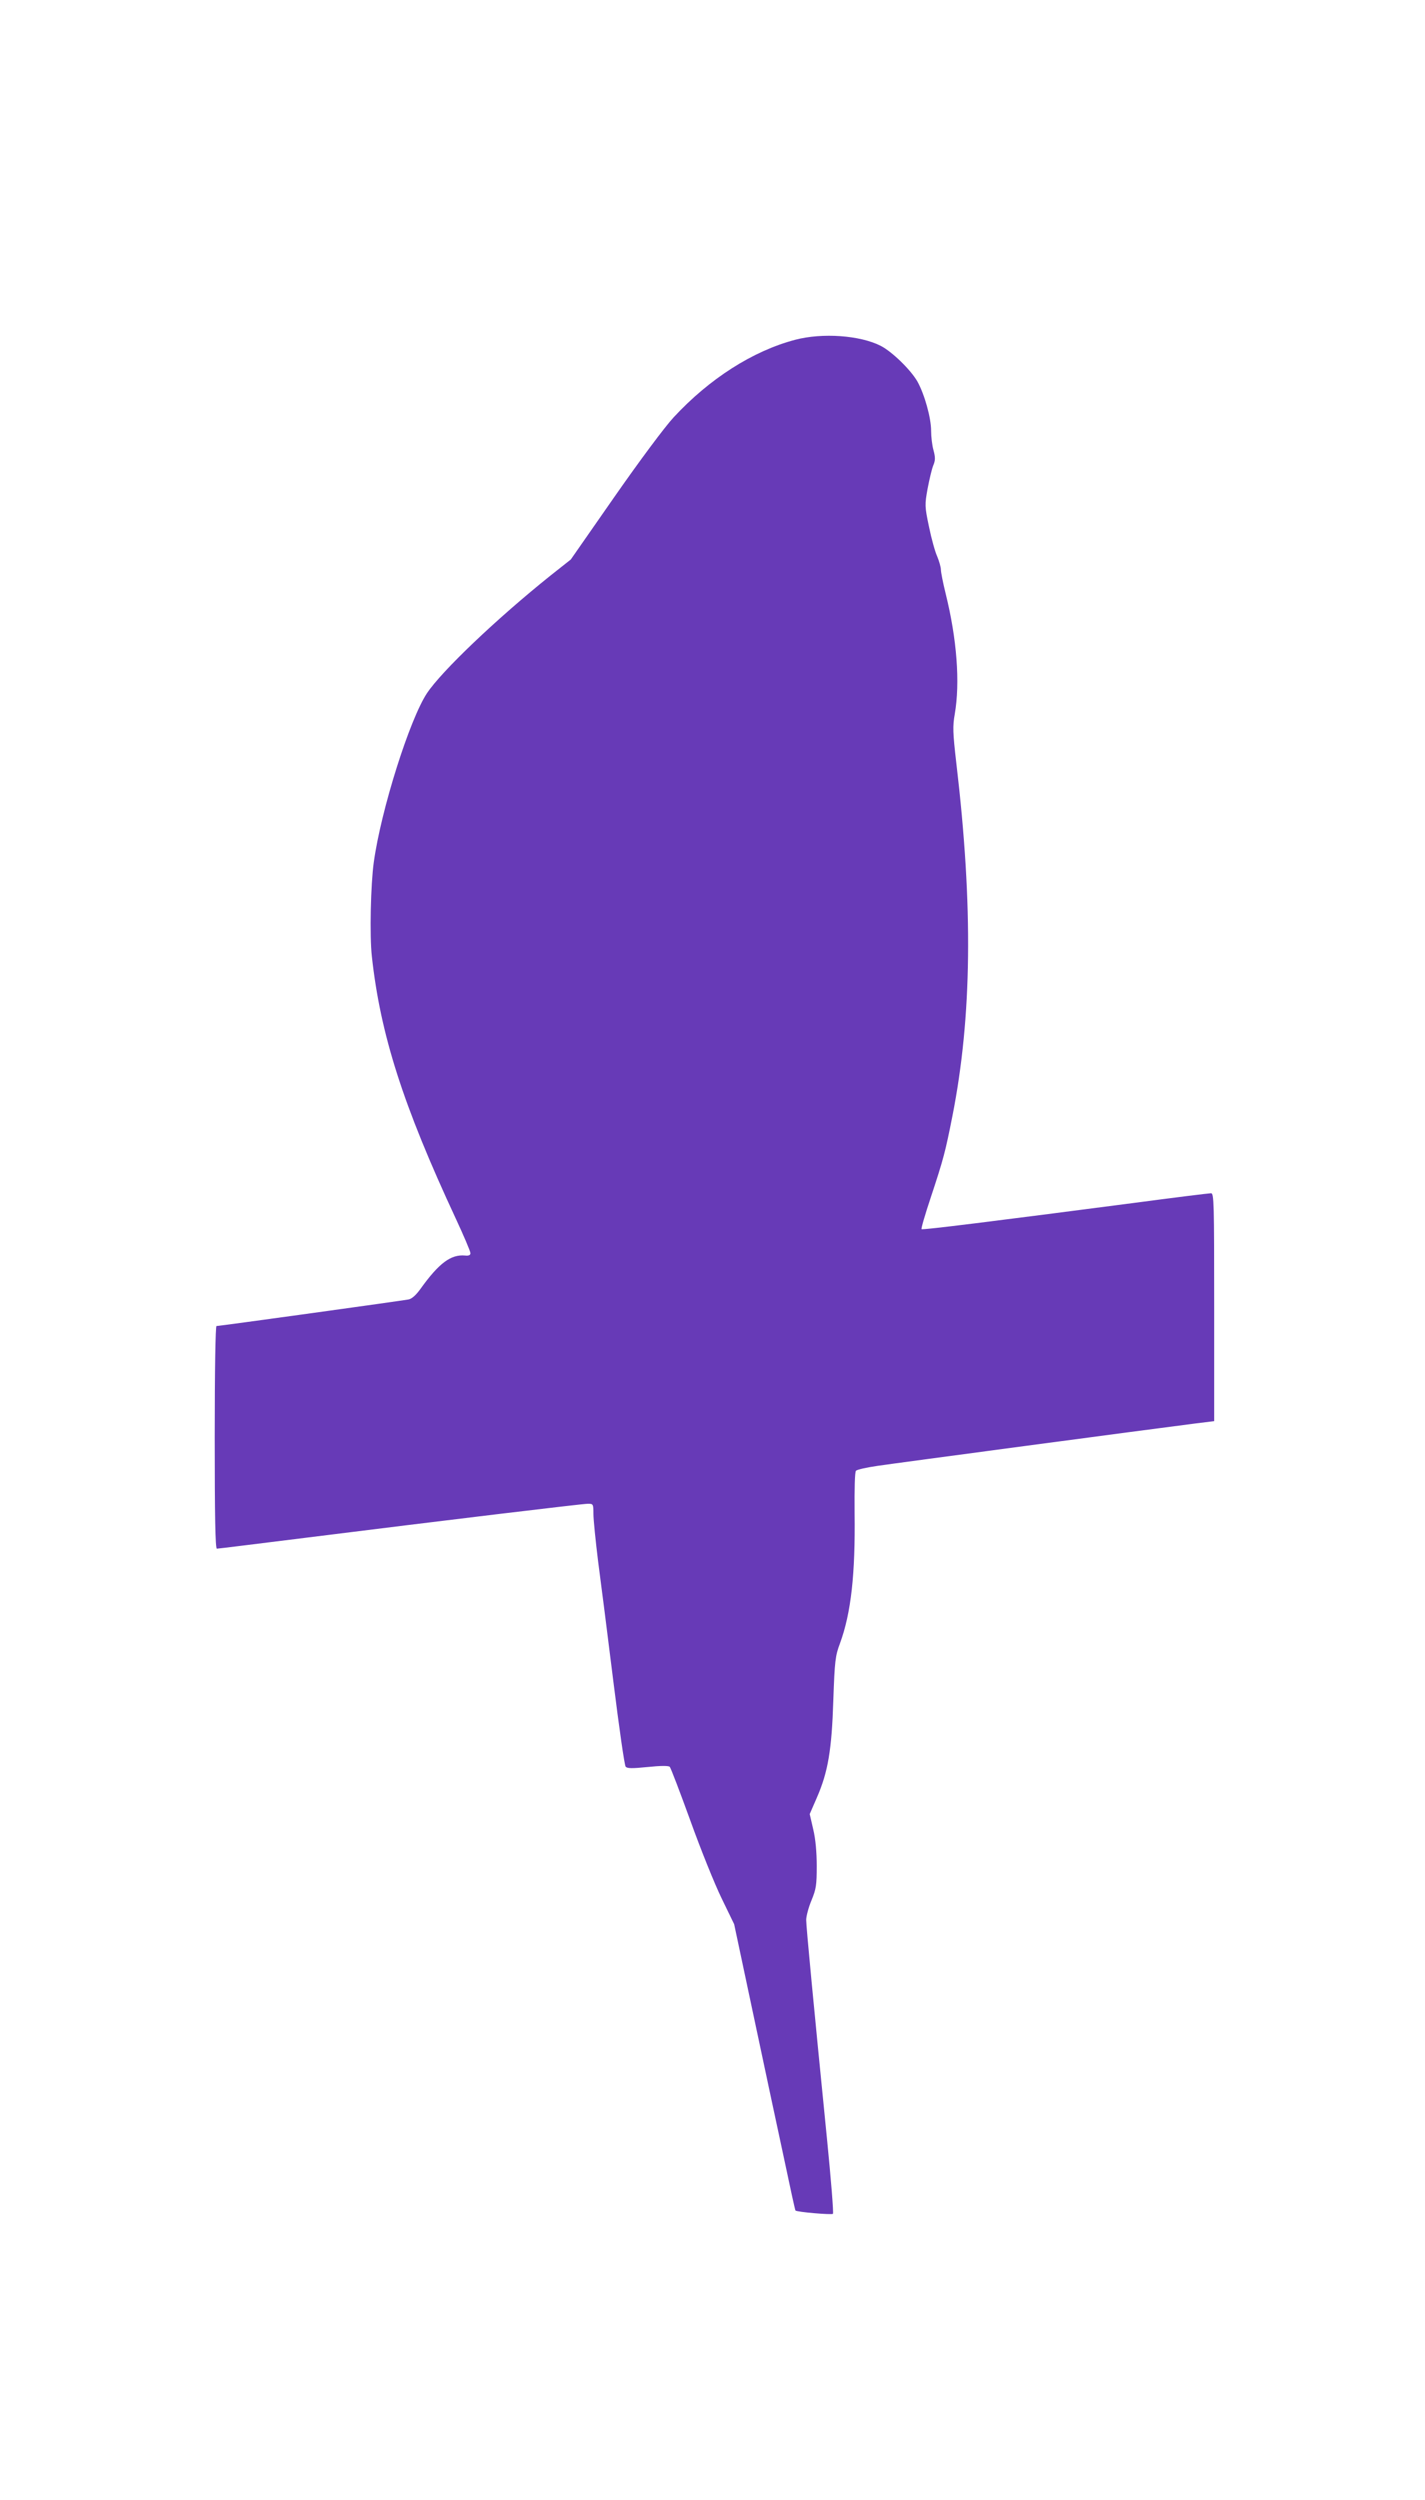 <?xml version="1.0" standalone="no"?>
<!DOCTYPE svg PUBLIC "-//W3C//DTD SVG 20010904//EN"
 "http://www.w3.org/TR/2001/REC-SVG-20010904/DTD/svg10.dtd">
<svg version="1.0" xmlns="http://www.w3.org/2000/svg"
 width="730pt" height="1280pt" viewBox="0 0 730 1280"
 preserveAspectRatio="xMidYMid meet">
<g transform="translate(0,1280) scale(0.1,-0.1)"
fill="#673ab7" stroke="none">
<path d="M4073 11060 c-216 -57 -439 -199 -623 -398 -46 -50 -174 -222 -303
-407 l-223 -320 -105 -83 c-277 -222 -557 -489 -632 -602 -89 -135 -235 -597
-272 -864 -16 -113 -22 -378 -10 -484 44 -400 159 -760 429 -1340 42 -90 76
-170 76 -179 0 -10 -9 -14 -27 -12 -73 7 -134 -39 -227 -168 -24 -34 -46 -54
-64 -57 -30 -6 -968 -136 -983 -136 -5 0 -9 -218 -9 -570 0 -400 3 -570 11
-570 6 0 208 25 448 55 719 90 1424 175 1453 175 27 0 28 -2 28 -52 0 -29 11
-138 24 -243 14 -104 49 -381 78 -614 29 -233 57 -430 63 -437 8 -10 32 -10
113 -2 66 7 107 7 113 1 5 -5 52 -128 105 -274 52 -145 124 -324 160 -398 l65
-134 100 -471 c55 -259 125 -588 156 -731 30 -143 56 -262 58 -264 8 -8 186
-23 192 -17 4 4 -10 179 -31 389 -68 682 -106 1081 -106 1116 0 19 12 64 27
100 24 58 27 79 27 176 0 70 -6 138 -18 188 l-18 78 37 85 c57 131 76 244 84
499 7 201 10 226 34 290 57 155 79 355 75 667 -1 127 1 211 7 217 6 6 55 17
110 25 94 14 1415 190 1628 217 l97 12 0 584 c0 534 -1 583 -16 583 -9 0 -188
-22 -398 -50 -705 -92 -1081 -139 -1085 -134 -3 3 18 75 47 162 66 199 75 235
111 417 100 507 107 1072 20 1808 -18 156 -19 188 -8 250 28 162 11 386 -47
619 -13 53 -24 108 -24 121 0 13 -9 44 -19 68 -11 24 -30 93 -42 152 -22 105
-22 112 -7 195 9 48 22 102 29 119 11 26 11 41 1 78 -7 25 -12 69 -12 98 0 68
-34 188 -70 253 -35 61 -130 153 -188 183 -106 54 -299 68 -439 31z"/>
</g>
</svg>
